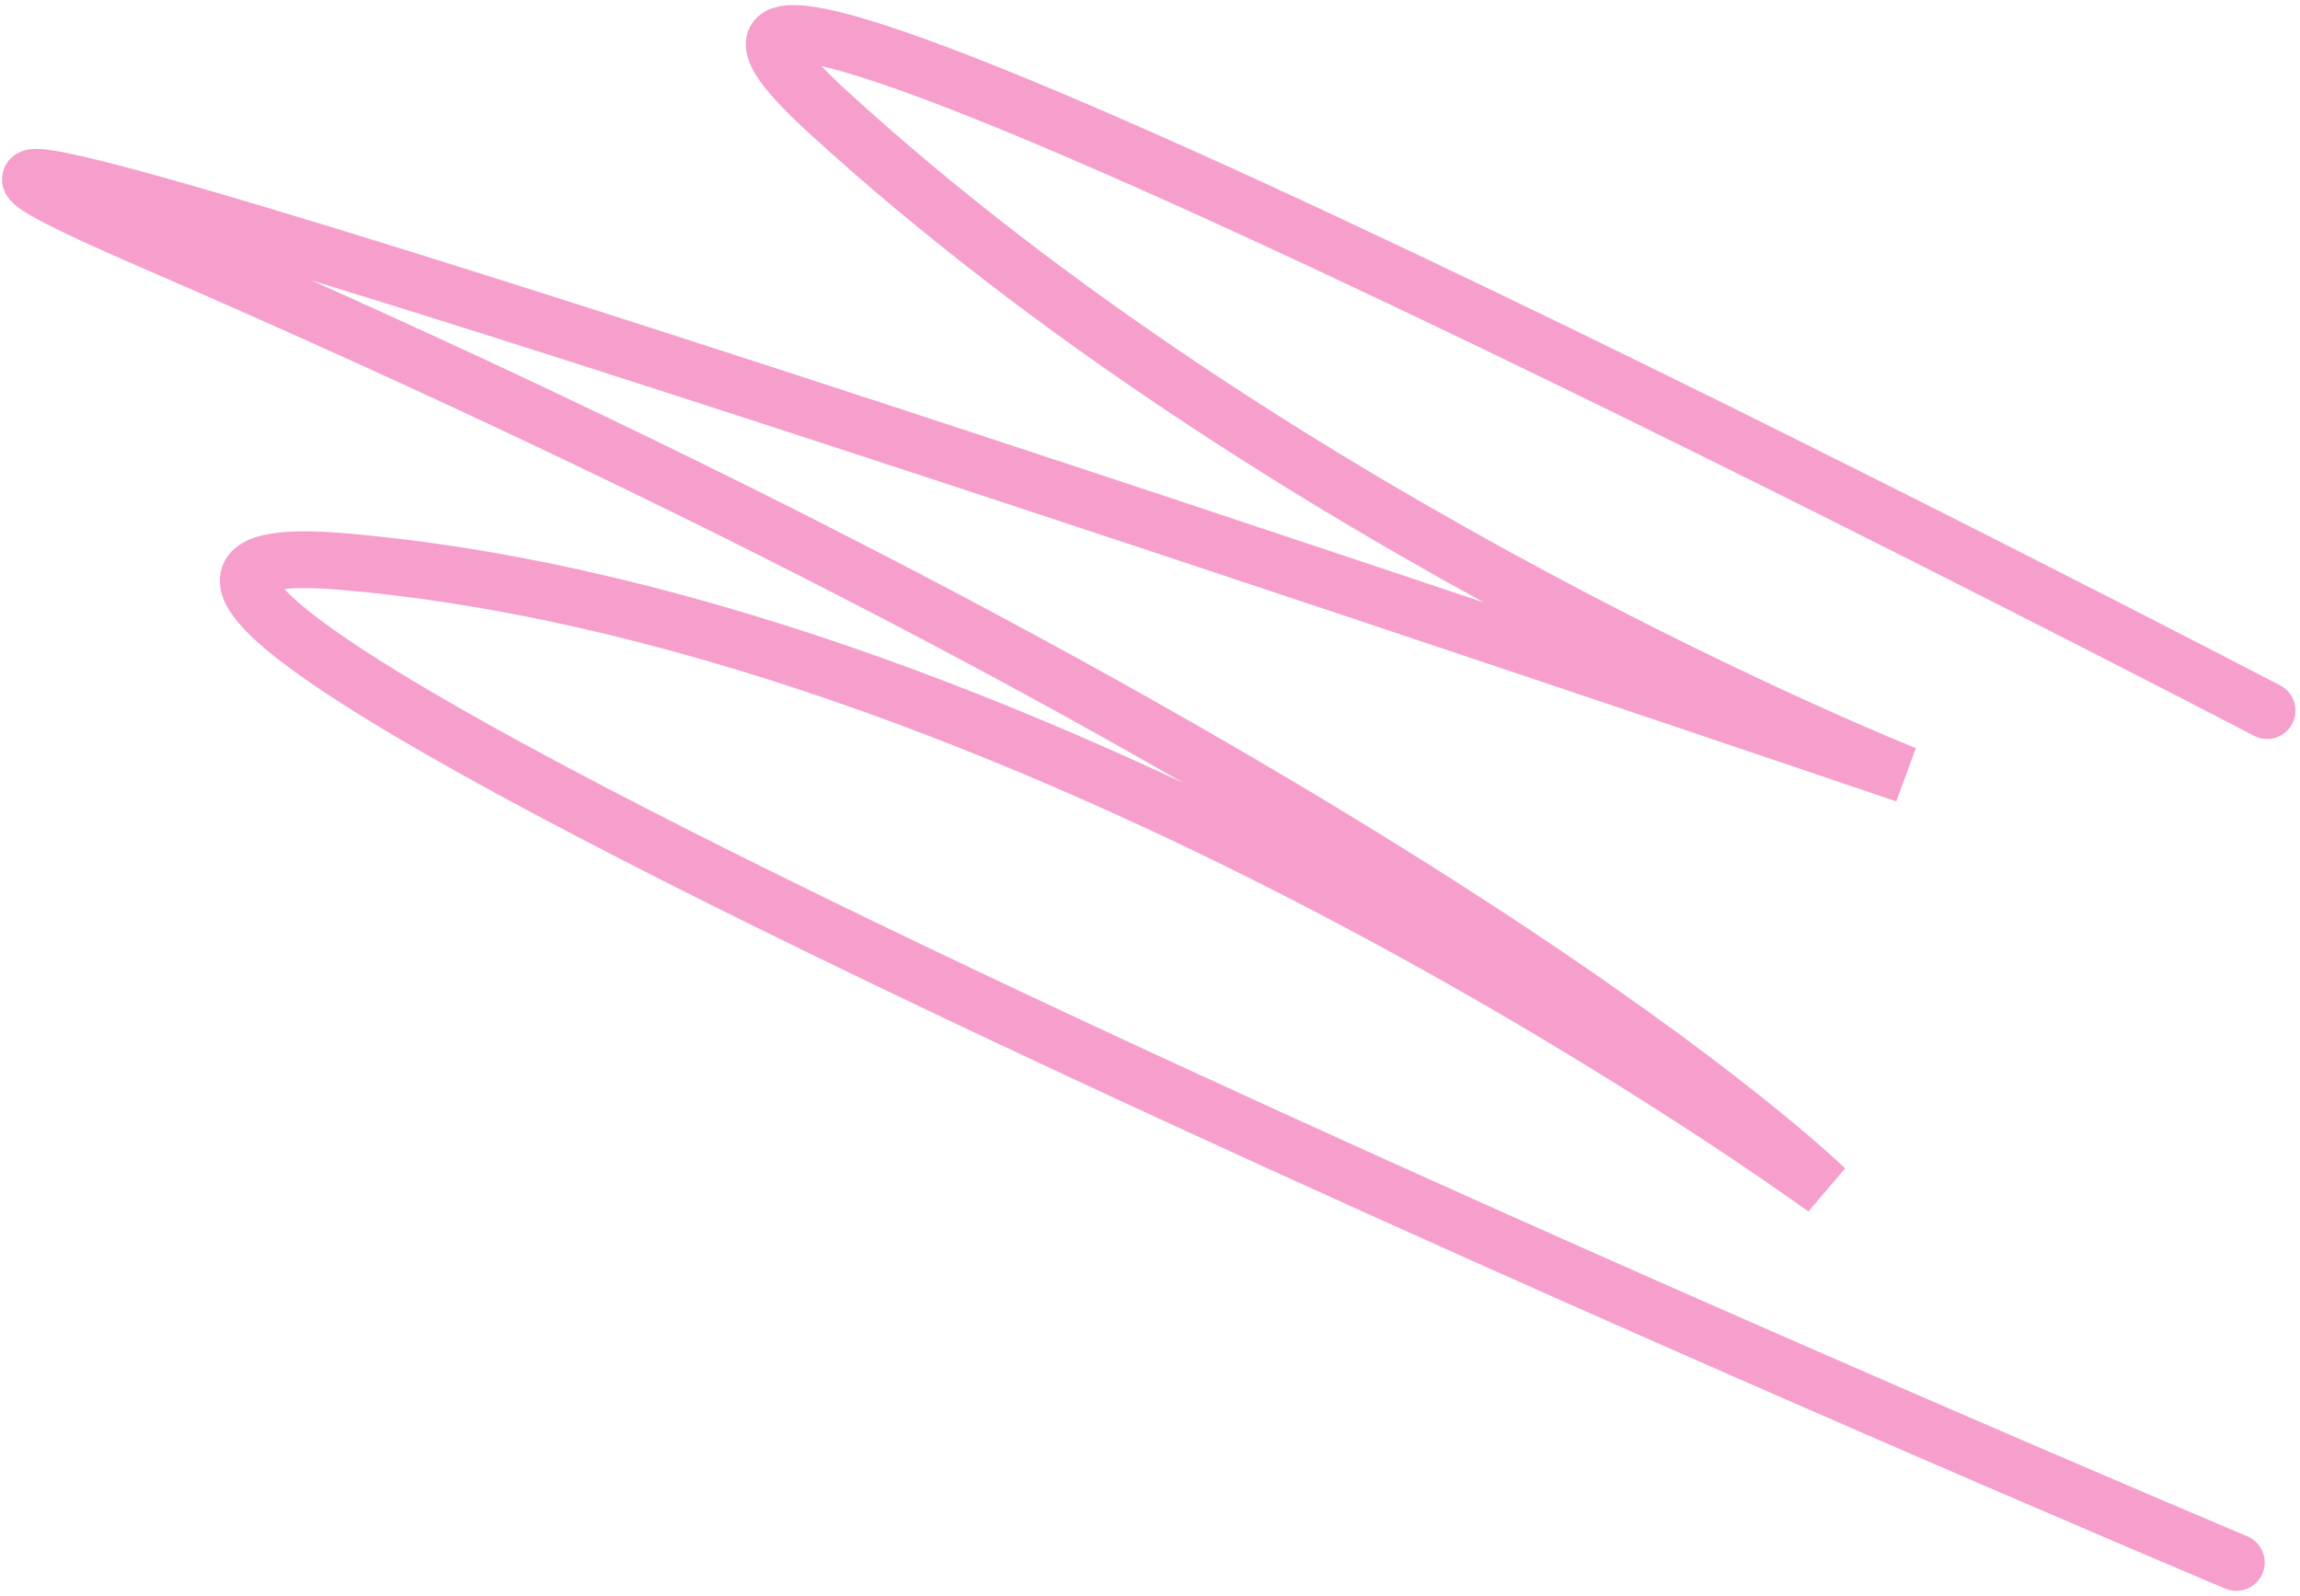 <?xml version="1.0" encoding="UTF-8"?> <svg xmlns="http://www.w3.org/2000/svg" width="405" height="281" viewBox="0 0 405 281" fill="none"><path d="M399.206 125.141C399.206 125.141 78.522 -41.982 145.518 19.471C225.198 92.558 335.516 136.398 335.516 136.398C335.516 136.398 -92.978 -9.369 26.337 42.297C250.448 139.342 321.38 209.331 321.38 209.331C321.38 209.331 184.982 109.424 60.206 98.882C-45.815 89.924 393.781 275.167 393.781 275.167" stroke="#F69FCC" stroke-width="10" stroke-linecap="round"></path></svg> 
